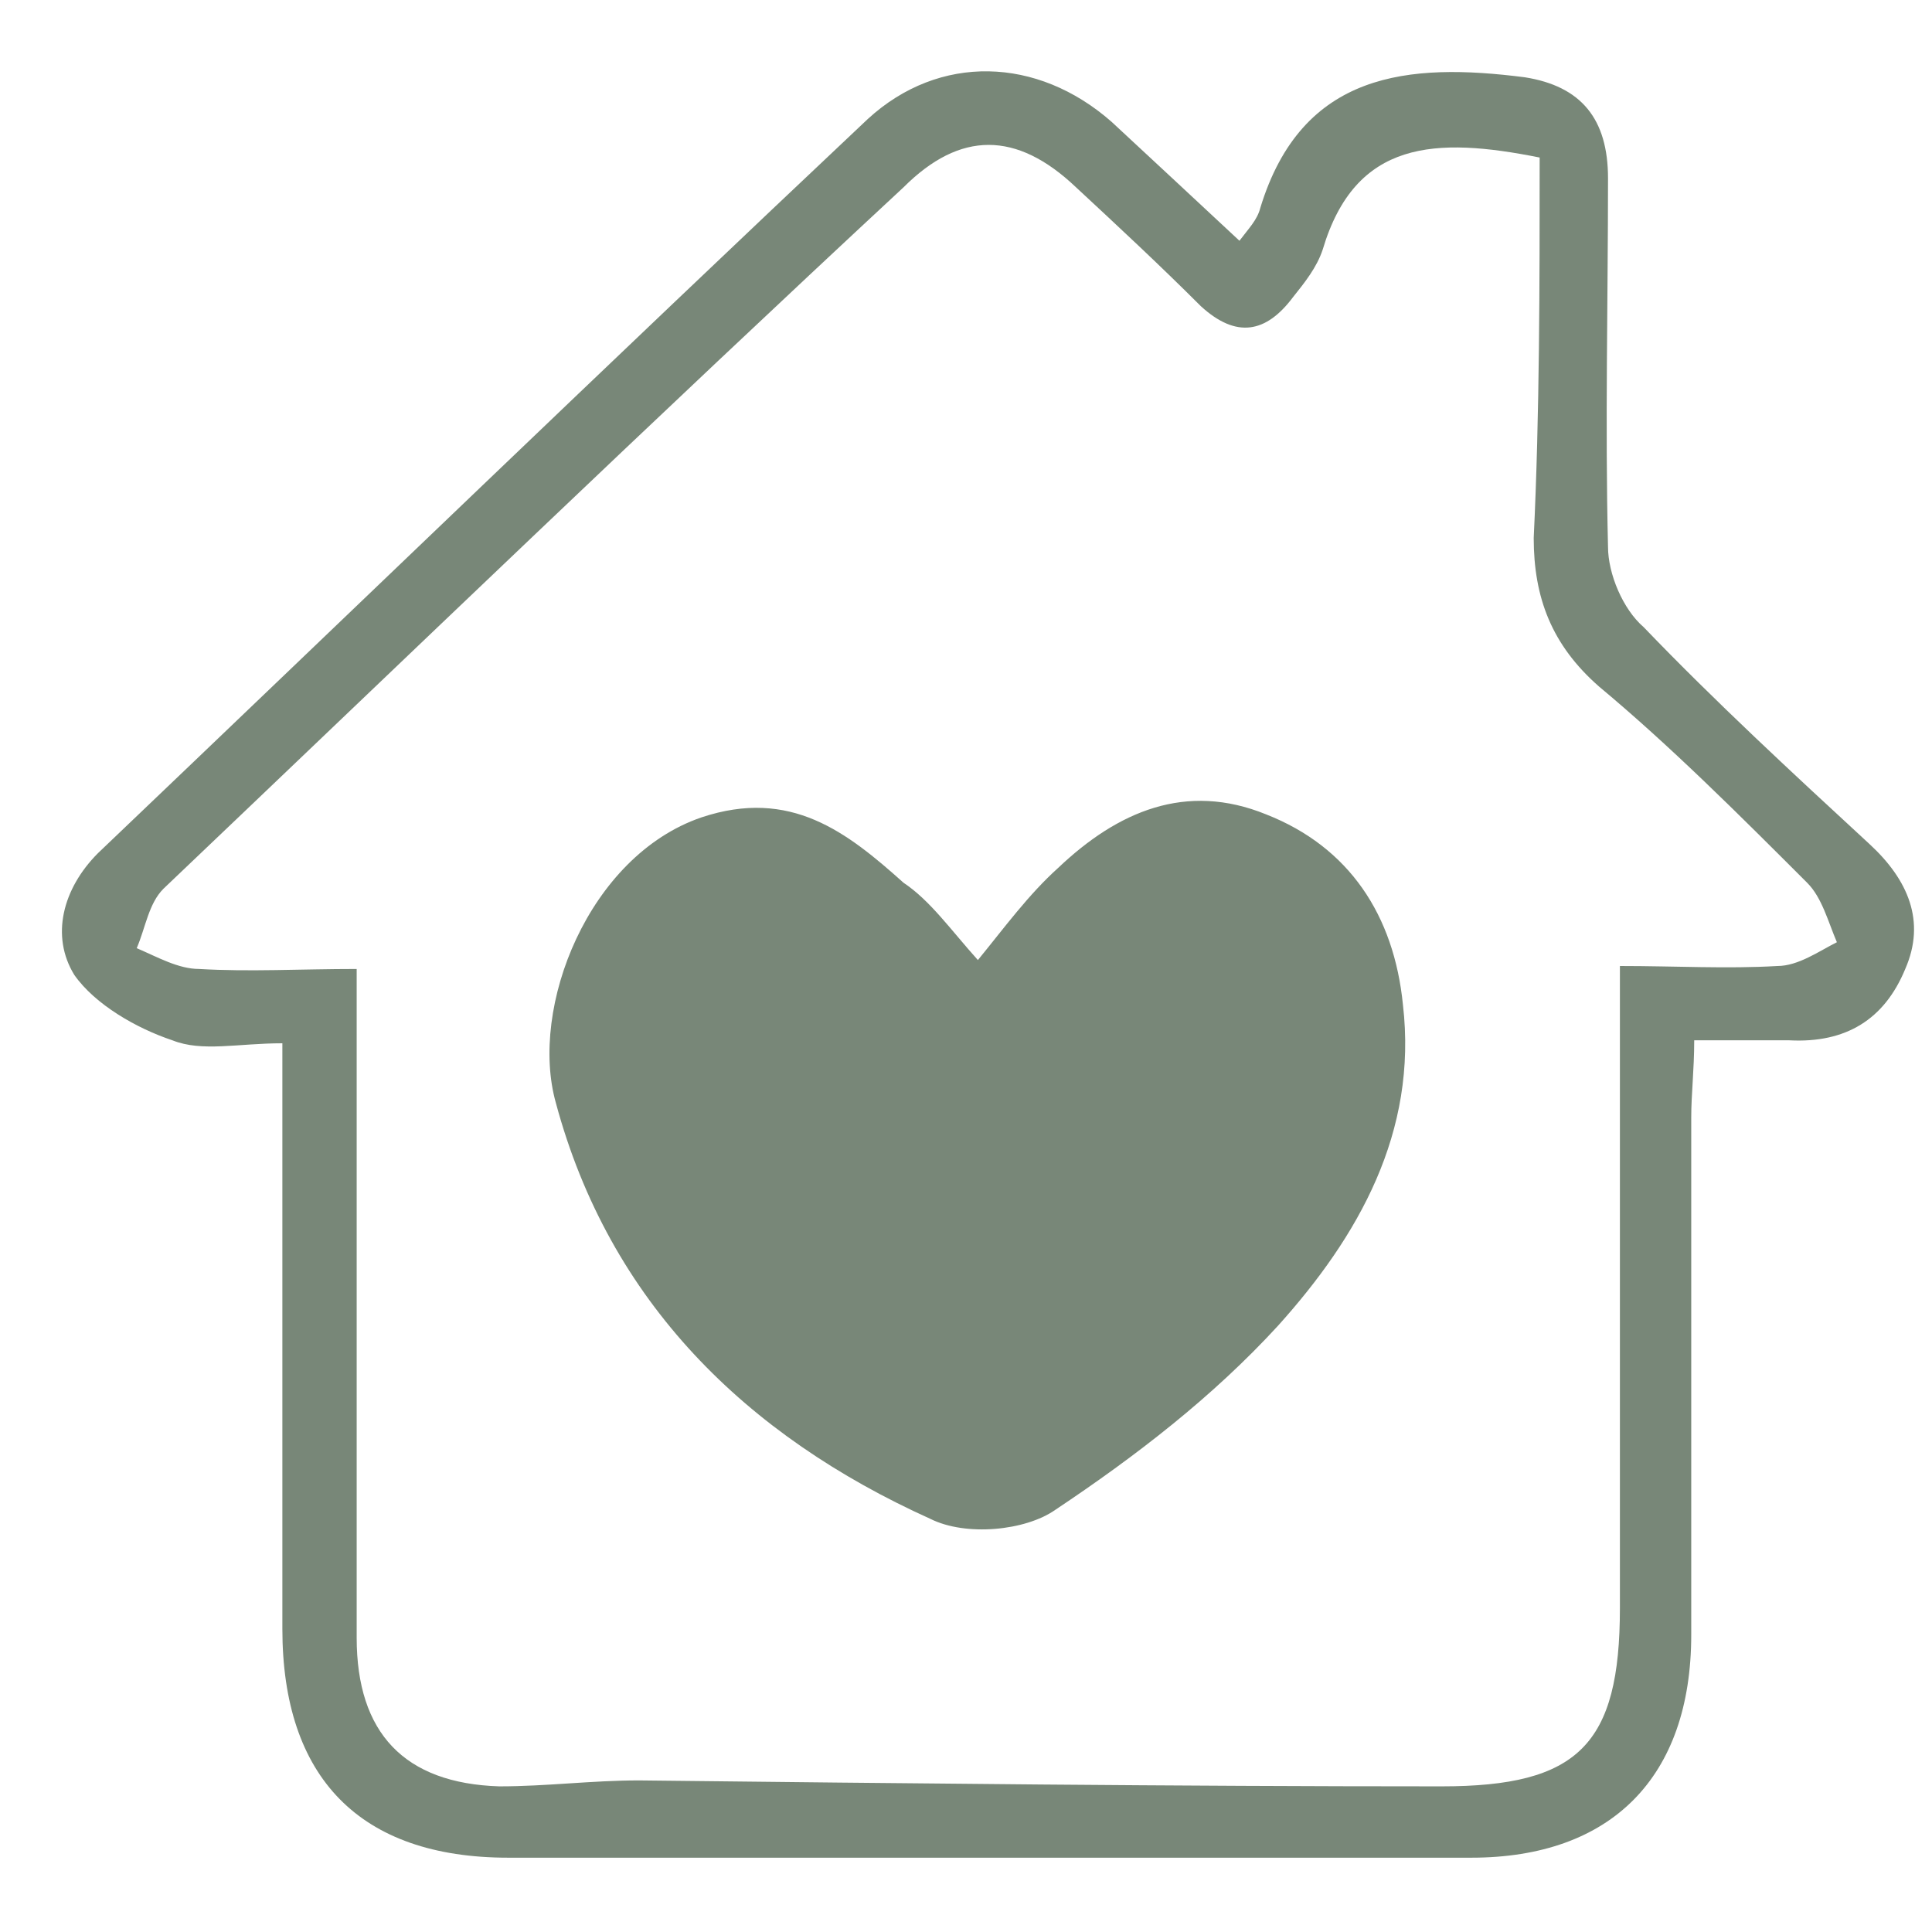 <?xml version="1.0" encoding="UTF-8"?>
<!-- Generator: Adobe Illustrator 24.1.2, SVG Export Plug-In . SVG Version: 6.00 Build 0)  -->
<svg xmlns="http://www.w3.org/2000/svg" xmlns:xlink="http://www.w3.org/1999/xlink" version="1.1" id="Ebene_1" x="0px" y="0px" viewBox="0 0 65 65" style="enable-background:new 0 0 65 65;" xml:space="preserve">
<style type="text/css">
	.st0{clip-path:url(#SVGID_2_);fill:#788778;}
</style>
<g>
	<defs>
		<rect id="SVGID_1_" width="65" height="65"></rect>
	</defs>
	<clipPath id="SVGID_2_">
		<use xlink:href="#SVGID_1_" style="overflow:visible;"></use>
	</clipPath>
	<path class="st0" d="M51.8,5.3c-3.5-0.7-6.2-0.6-7.3,3.1c-0.2,0.6-0.6,1.1-1,1.6c-0.9,1.2-1.9,1.4-3.1,0.3c-1.4-1.4-2.8-2.7-4.2-4   c-2-1.9-3.9-1.9-5.8,0C22,14.1,13.8,22,5.5,29.9c-0.5,0.5-0.6,1.3-0.9,2c0.7,0.3,1.4,0.7,2.1,0.7c1.7,0.1,3.4,0,5.3,0   c0,1,0,1.7,0,2.4c0,6.7,0,13.4,0,20.1c0,3.2,1.6,4.9,4.8,5c1.6,0,3.1-0.2,4.7-0.2c9,0.1,18,0.2,27,0.2c4.6,0,6-1.4,6-6   c0-7.1,0-14.3,0-21.6c1.9,0,3.6,0.1,5.3,0c0.7,0,1.4-0.5,2-0.8c-0.3-0.7-0.5-1.5-1-2c-2.3-2.3-4.6-4.6-7-6.6c-1.6-1.4-2.2-3-2.2-5   C51.8,13.9,51.8,9.6,51.8,5.3 M9.5,35.1c-1.5,0-2.7,0.3-3.7-0.1c-1.2-0.4-2.6-1.2-3.3-2.2c-0.8-1.3-0.4-2.9,0.8-4.1   C11.9,20.5,20.5,12.2,29.2,4c2.4-2.2,5.7-2.1,8.2,0.1c1.4,1.3,2.8,2.6,4.3,4C42,7.7,42.3,7.4,42.4,7c1.4-4.6,5-4.9,8.9-4.4   C53.2,2.9,54.1,4,54.1,6c0,4.1-0.1,8.3,0,12.4c0,0.9,0.5,2.1,1.2,2.7c2.4,2.5,5,4.9,7.6,7.3c1.3,1.2,1.9,2.6,1.2,4.2   c-0.7,1.7-2,2.5-3.9,2.4c-1,0-2,0-3.2,0c0,1-0.1,1.8-0.1,2.6c0,5.8,0,11.6,0,17.4c0,4.8-2.7,7.5-7.4,7.5c-10.8,0-21.6,0-32.4,0   c-5,0-7.6-2.7-7.6-7.7c0-5.8,0-11.6,0-17.4C9.5,36.8,9.5,36.1,9.5,35.1"></path>
	<path class="st0" d="M32.9,32.3c0.9-1.1,1.7-2.2,2.7-3.1c2-1.9,4.3-2.9,7-1.8c2.8,1.1,4.3,3.4,4.6,6.4c0.5,4.3-1.5,7.8-4.2,10.8   c-2.2,2.4-4.8,4.4-7.5,6.2c-1,0.7-3,0.9-4.2,0.3c-6.2-2.8-10.8-7.3-12.6-14c-0.9-3.2,1.1-8.3,4.9-9.6c3-1,4.9,0.5,6.8,2.2   C31.3,30.3,32,31.3,32.9,32.3"></path>
</g>
</svg>
